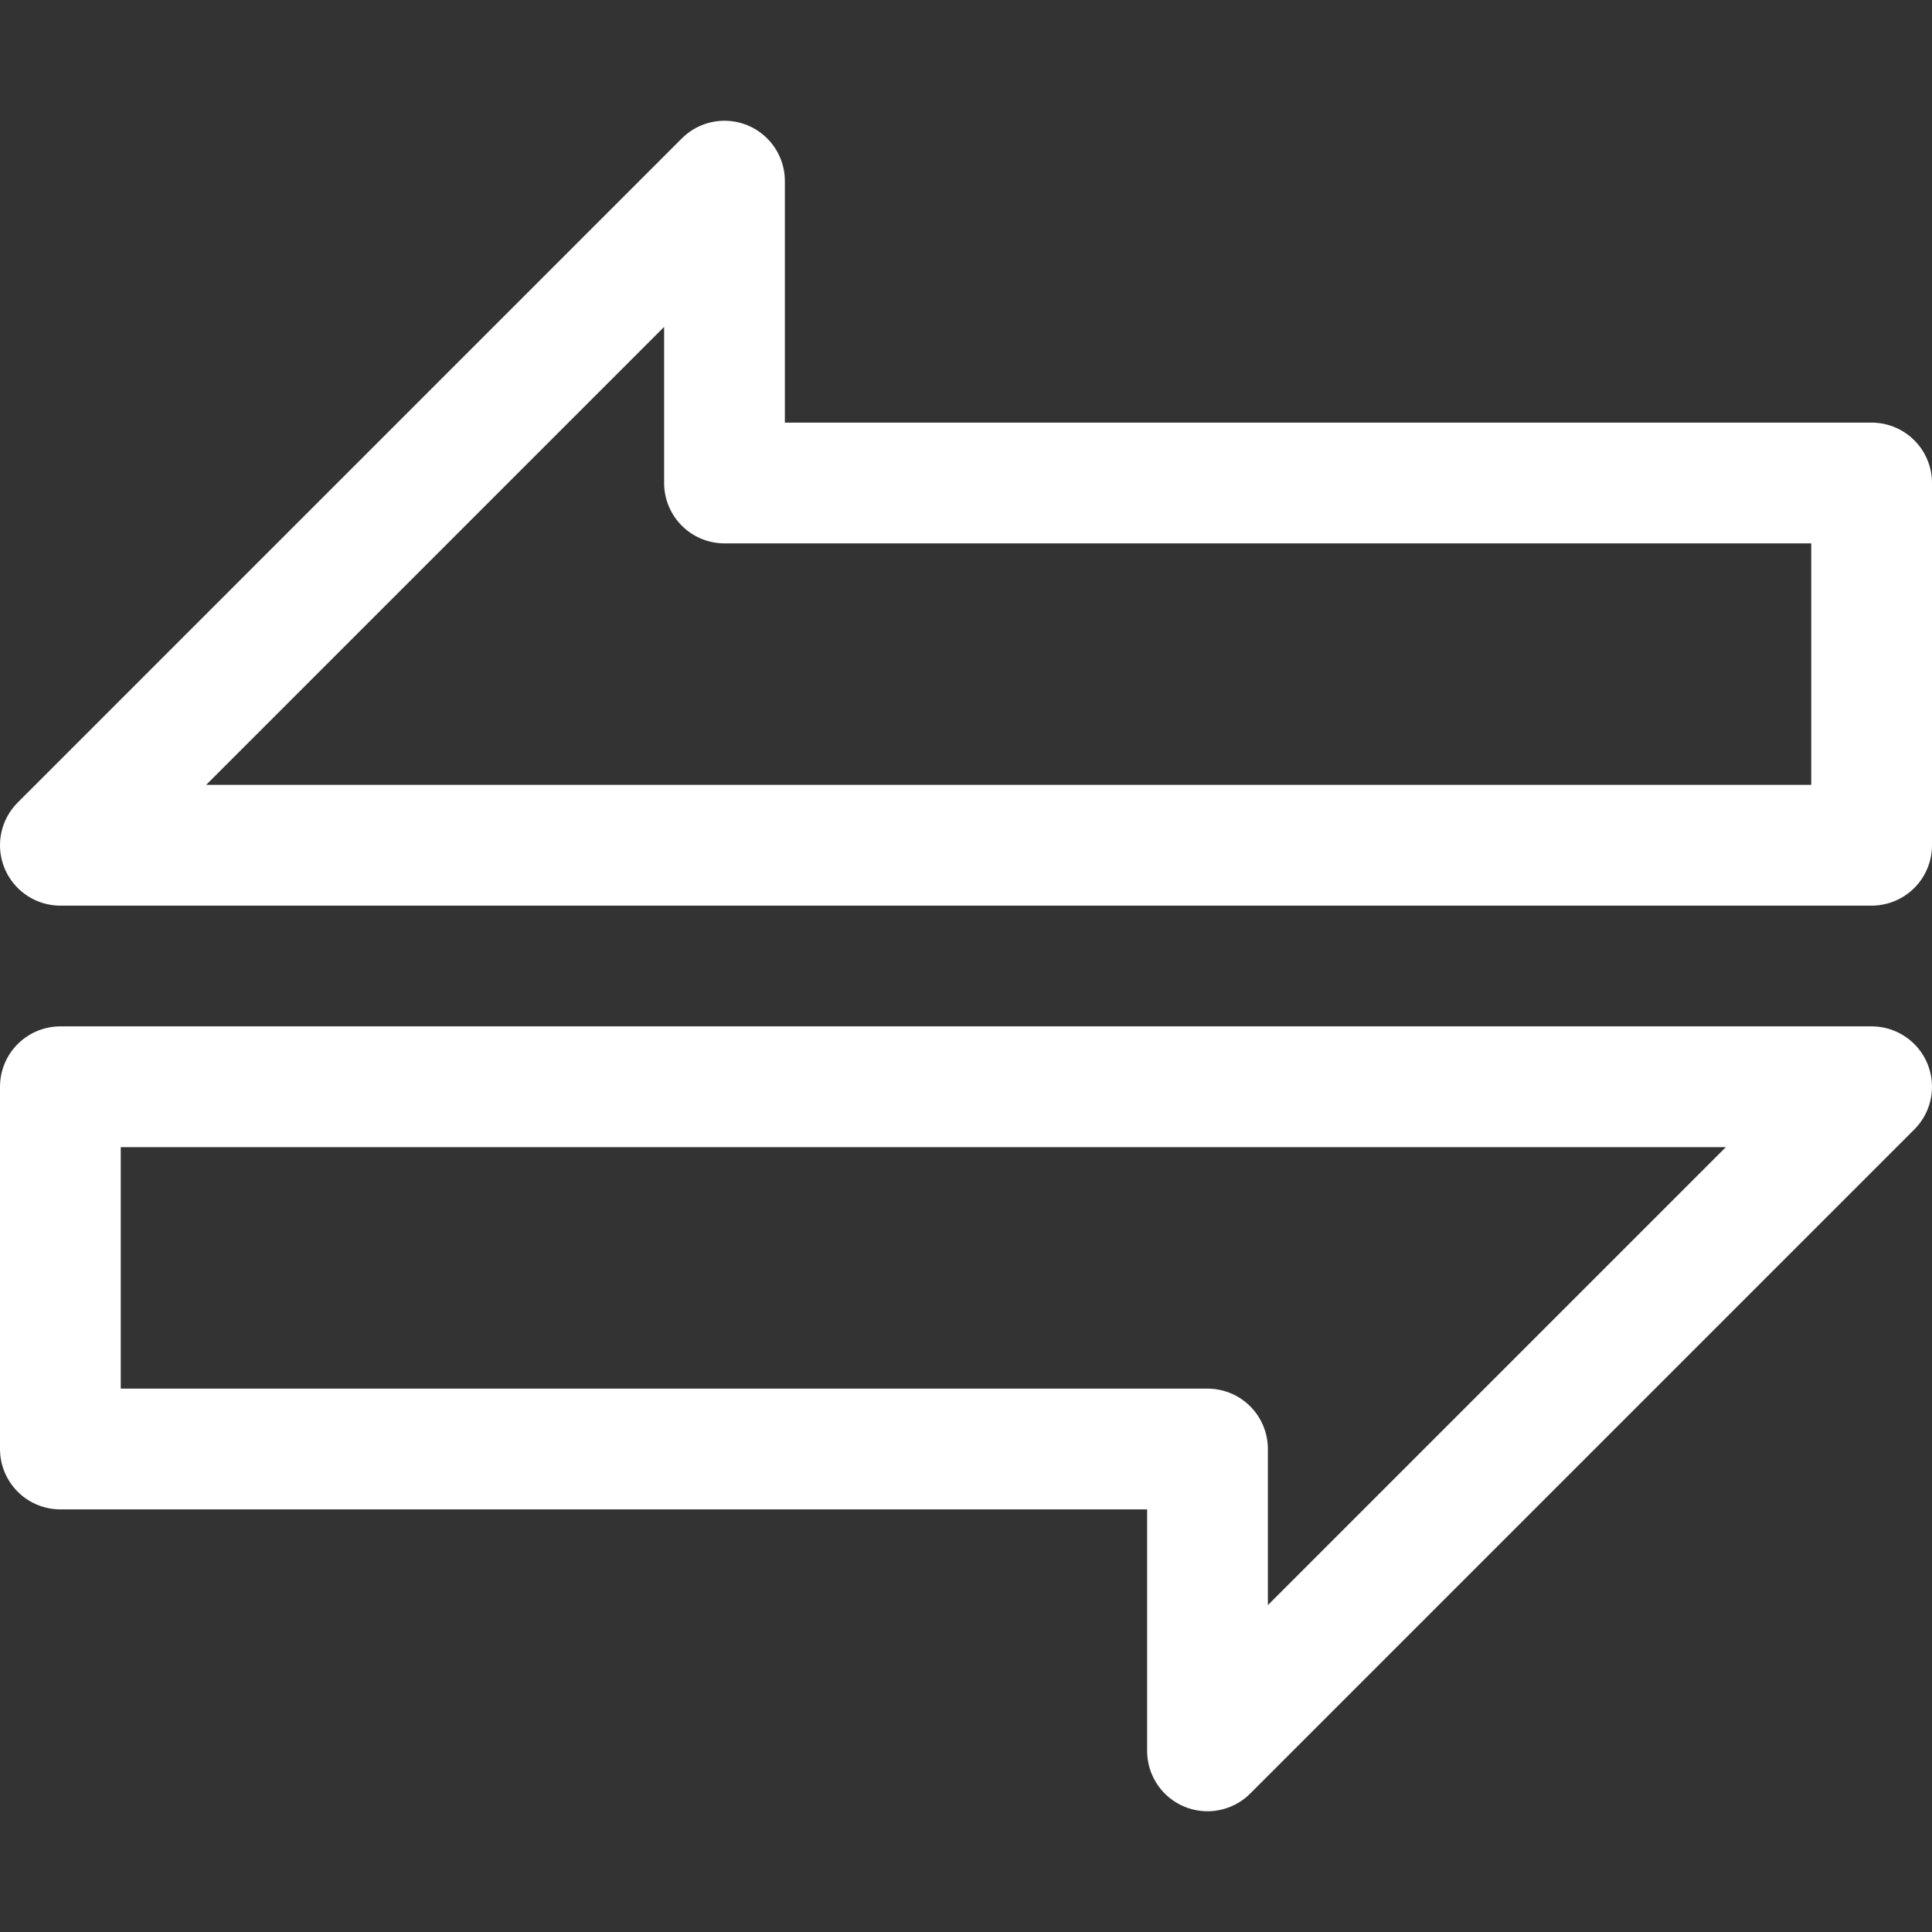 <?xml version="1.0" ?><svg enable-background="new 0 0 32 32" id="Layer_4" version="1.1" viewBox="0 0 32 32" xml:space="preserve" xmlns="http://www.w3.org/2000/svg" xmlns:xlink="http://www.w3.org/1999/xlink"><rect x="0" y="0" width="32" height="32" fill="#333333" stroke="none"/><g><polygon fill="none" points="12,3 12,8 31,8    31,14 1,14  " stroke="#ffffff" stroke-linejoin="round" stroke-miterlimit="10" stroke-width="2"/><polygon fill="none" points="20,29 20,24 1,24    1,18 31,18  " stroke="#ffffff" stroke-linejoin="round" stroke-miterlimit="10" stroke-width="2"/></g></svg>
